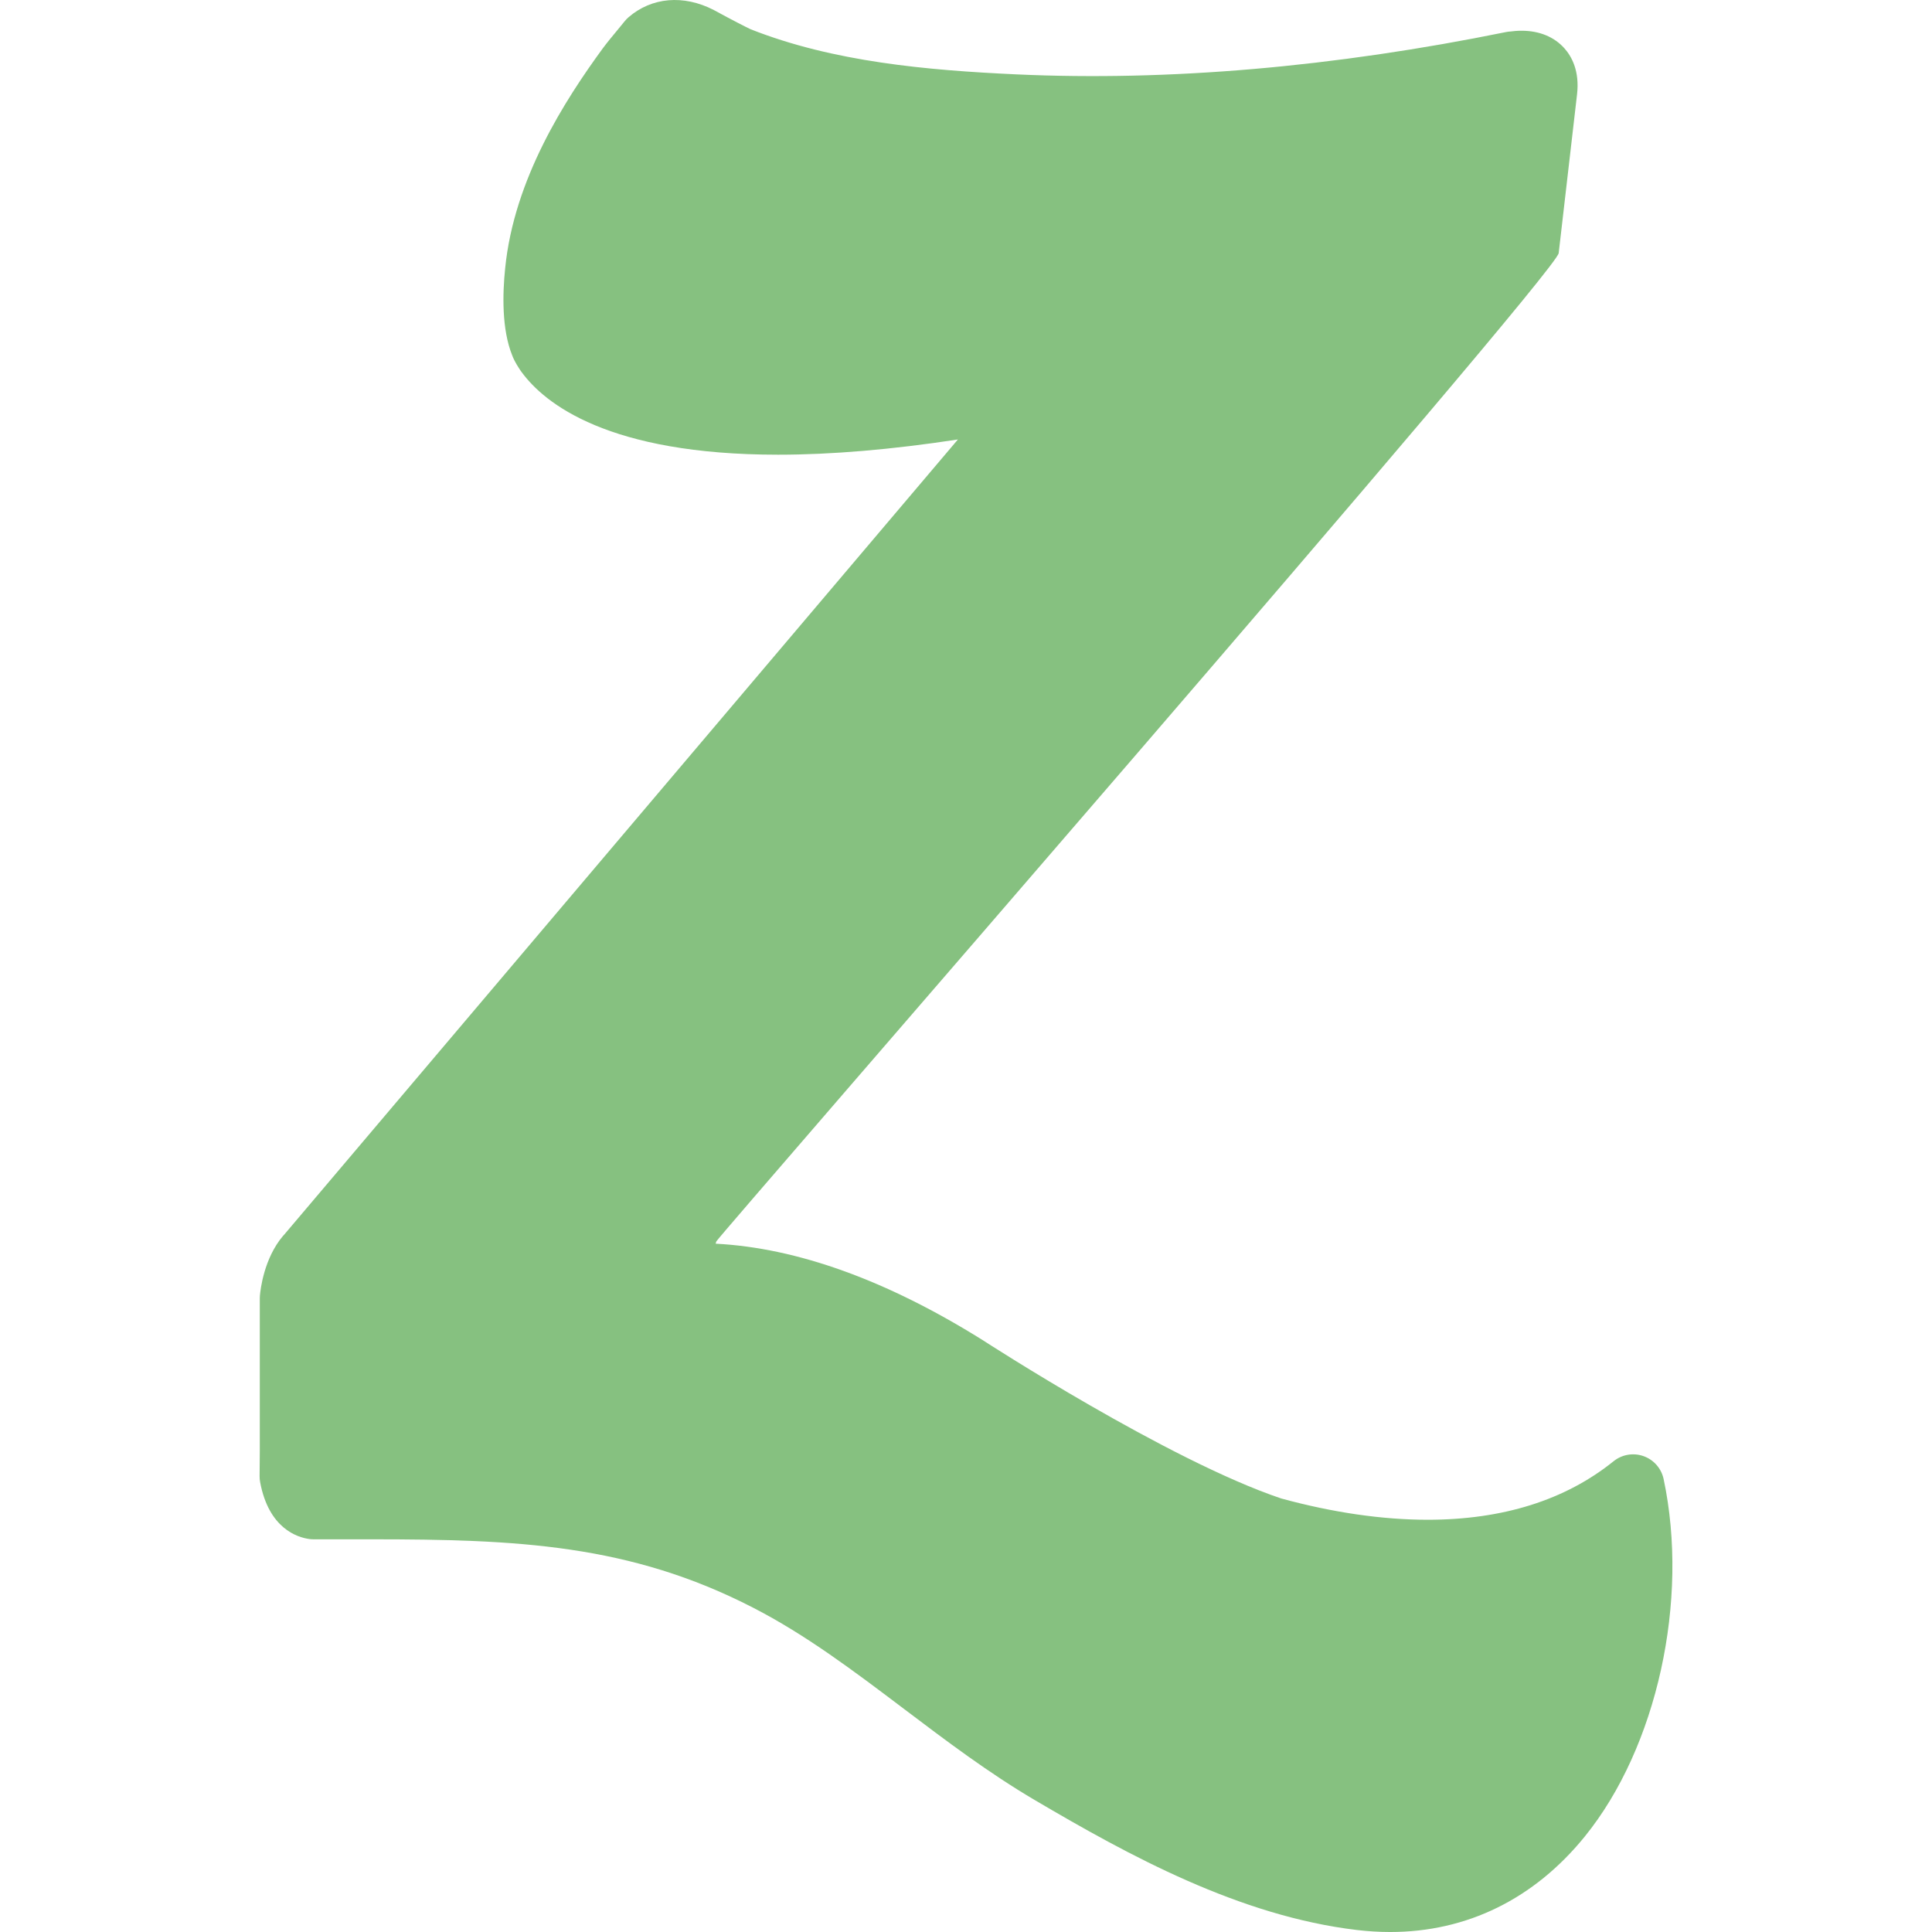 <?xml version="1.0" encoding="iso-8859-1"?>
<!-- Uploaded to: SVG Repo, www.svgrepo.com, Generator: SVG Repo Mixer Tools -->
<svg height="800px" width="800px" version="1.1" id="Layer_1" xmlns="http://www.w3.org/2000/svg" xmlns:xlink="http://www.w3.org/1999/xlink" 
	 viewBox="0 0 512.001 512.001" xml:space="preserve">
<path style="fill:#86C180;" d="M435.565,385.895c-2.707-0.965-5.717-0.449-7.95,1.349c-12.771,10.29-29.346,15.508-49.268,15.508
	c-12.013,0-25.067-1.895-38.799-5.636c-29.962-10.079-78.568-41.605-79.185-42.007c-25.334-15.83-49.094-24.401-70.709-25.517
	c0.05-0.223,0.106-0.42,0.172-0.591c0.461-1.242,222.59-256.406,223.244-261.924c1.61-14.026,3.224-28.053,4.864-42.066
	c0.715-6.179-1.421-10.044-3.338-12.198c-2.722-3.056-6.656-4.669-11.379-4.669c-1.113,0-2.098,0.091-2.857,0.195
	c-0.418,0.02-0.837,0.071-1.254,0.157c-45.7,9.288-89.36,13.062-129.7,11.215c-23.666-1.09-48.584-3.297-70.52-11.977
	c-0.856-0.396-5.081-2.532-9.514-4.97c-0.064-0.035-0.126-0.069-0.192-0.104c-8.069-4.166-16.491-3.368-22.596,1.893
	c-0.382,0.329-0.732,0.694-1.05,1.087c-0.654,0.818-1.326,1.624-1.995,2.435c-1.239,1.49-2.519,3.033-3.824,4.777
	c-9.975,13.668-23.502,34.582-25.845,58.273c-0.699,6.744-0.925,16.149,1.868,23.048c0.031,0.084,0.061,0.165,0.094,0.246
	c0.175,0.446,0.705,1.66,1.79,3.297c0.035,0.051,0.069,0.104,0.104,0.155c0.122,0.197,0.309,0.479,0.555,0.796
	c6.049,8.229,22.875,21.831,67.929,21.831c14.114,0,30.075-1.353,47.647-4.035c-59.508,70.197-118.999,140.411-178.462,210.633
	c-0.134,0.137-0.266,0.281-0.391,0.429c-5.053,5.956-5.988,14.226-6.123,15.824c-0.023,0.235-0.031,0.467-0.031,0.704v40.533
	c0,0.464-0.025,3.198-0.05,6.209l-0.003,0.393c-0.005,0.529,0.041,1.06,0.139,1.581c2.288,12.299,9.854,14.646,13.001,15.085
	c0.377,0.051,0.76,0.079,1.14,0.079h15.216c38.69,0,68.594,1.297,101.231,18.093c14.086,7.238,26.765,16.82,40.185,26.963
	c10.989,8.307,22.353,16.896,34.564,24.074c24.991,14.717,54.258,30.73,85.348,34.412c2.965,0.35,5.923,0.527,8.8,0.527
	c0.003,0,0.003,0,0.003,0c20.32,0,38.161-8.764,51.588-25.342c19.112-23.595,27.694-62.536,20.865-94.697
	C440.281,389.156,438.269,386.856,435.565,385.895z"/>
</svg>
